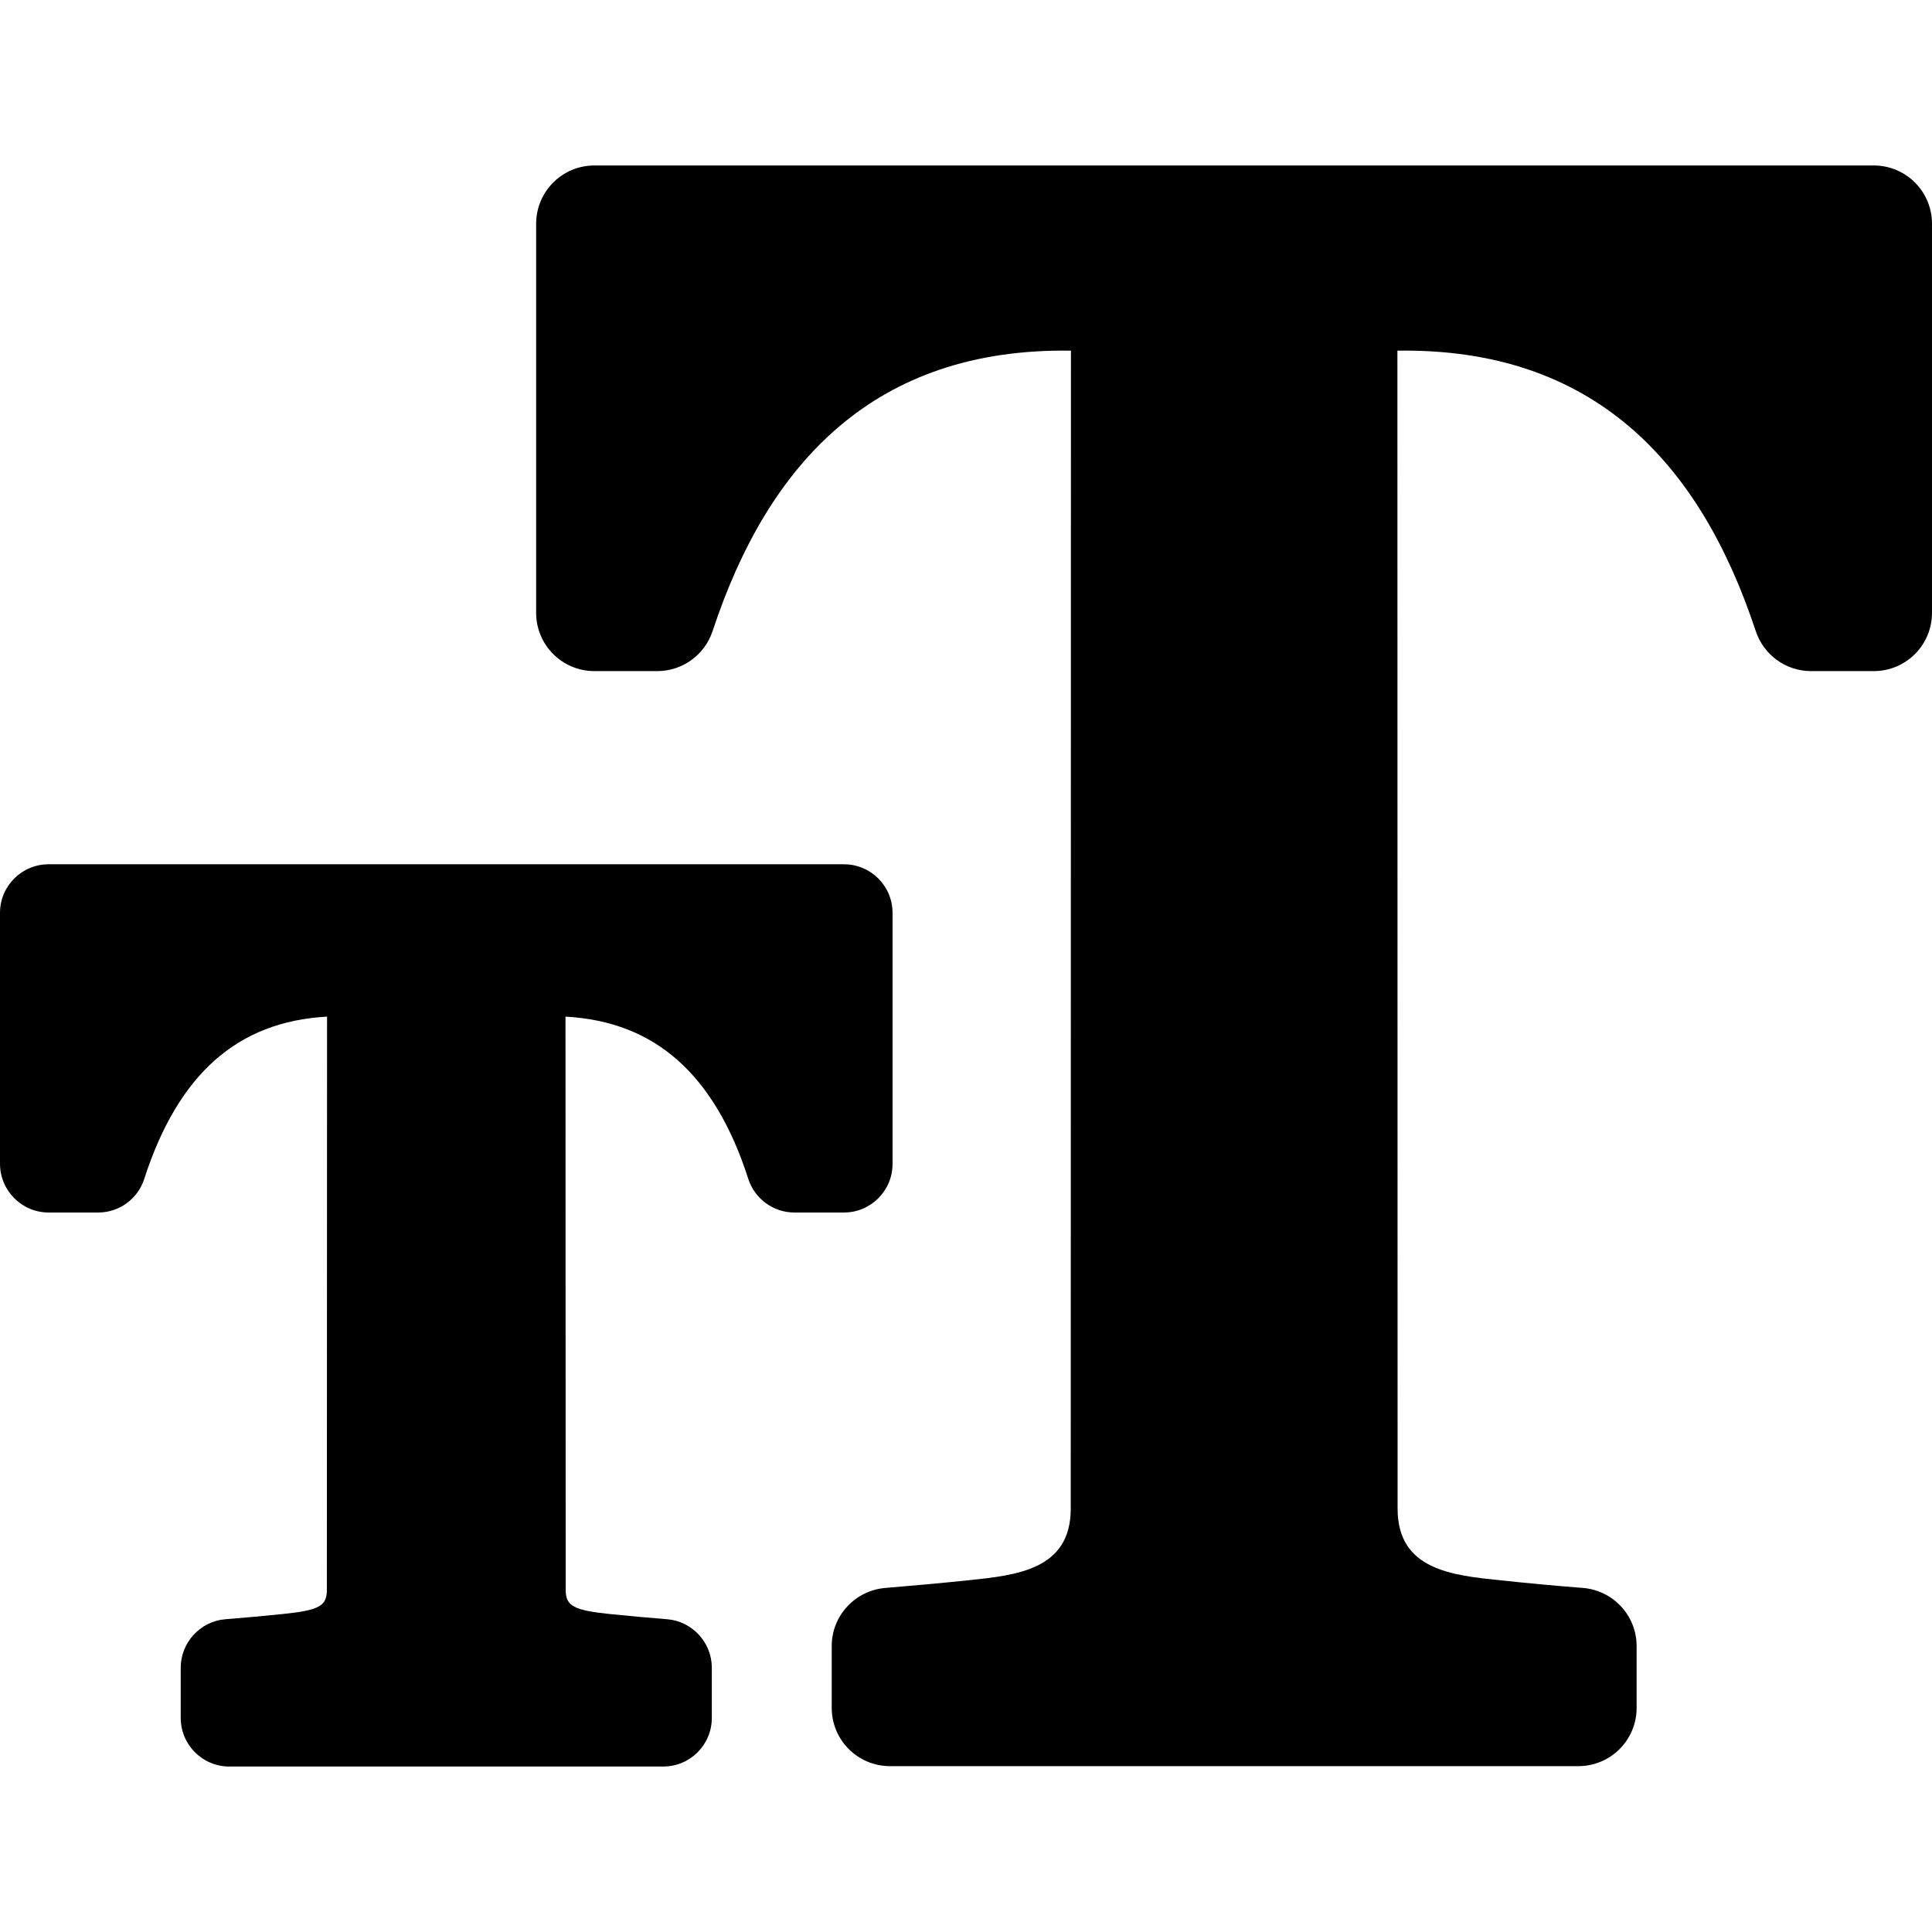 <?xml version="1.0" encoding="iso-8859-1"?>
<!-- Uploaded to: SVG Repo, www.svgrepo.com, Generator: SVG Repo Mixer Tools -->
<!DOCTYPE svg PUBLIC "-//W3C//DTD SVG 1.1//EN" "http://www.w3.org/Graphics/SVG/1.1/DTD/svg11.dtd">
<svg fill="#000000" version="1.1" id="Capa_1" xmlns="http://www.w3.org/2000/svg" xmlns:xlink="http://www.w3.org/1999/xlink" 
	 width="800px" height="800px" viewBox="0 0 994.2 994.201"
	 xml:space="preserve">
<g>
	<path d="M25,623.951h25.5c10.9,0,20.5-7,23.8-17.5c8.6-26.701,20.8-47.201,36.3-60.9c15.5-13.701,34.5-21.1,57.7-22.4l-0.1,294.9
		c0,8.5-3.9,10.6-23.4,12.6h-0.2c-8.9,0.9-18.3,1.801-28.6,2.6c-12.9,1-23,12-23,24.9v25.9c0,13.799,11.2,25,25,25h111.6h0.1h111.6
		c13.801,0,25-11.201,25-25v-25.9c0-12.9-10.1-23.9-23-24.9c-10.3-0.799-19.699-1.699-28.6-2.6h-0.2c-19.5-2-23.4-4.199-23.4-12.6
		l-0.1-294.9c23.2,1.301,42.2,8.699,57.7,22.4c15.5,13.699,27.7,34.1,36.3,60.9c3.3,10.398,12.9,17.5,23.8,17.5h25.5
		c13.801,0,25-11.201,25-25V469.75c0-13.8-11.199-25-25-25H229.7h-0.1H25c-13.8,0-25,11.2-25,25v129.099
		C0,612.65,11.2,623.951,25,623.951z"/>
	<path d="M964.2,85.15h-329.1h-0.2h-329c-16.6,0-30,13.4-30,30v200.2c0,16.6,13.4,30,30,30h32.3c13,0,24.4-8.3,28.5-20.6
		c28.7-86.9,83.6-145.8,184.4-144.3L551,776.349c0,31.5-27.899,34.301-53.2,36.9c-14.1,1.5-28.1,2.701-42.199,3.9
		C440,818.451,428,831.451,428,847.05v31.799c0,16.602,13.4,30,30,30h177h0.2h177c16.6,0,30-13.398,30-30V847.05
		c0-15.6-12-28.6-27.6-29.9c-14.101-1.1-28.101-2.4-42.2-3.9c-25.3-2.6-53.2-5.4-53.2-36.9l-0.1-595.899
		c100.8-1.5,155.699,57.4,184.399,144.3c4.101,12.3,15.5,20.6,28.5,20.6h32.2c16.6,0,30-13.4,30-30v-200.2
		C994.2,98.55,980.8,85.15,964.2,85.15z"/>
</g>
</svg>